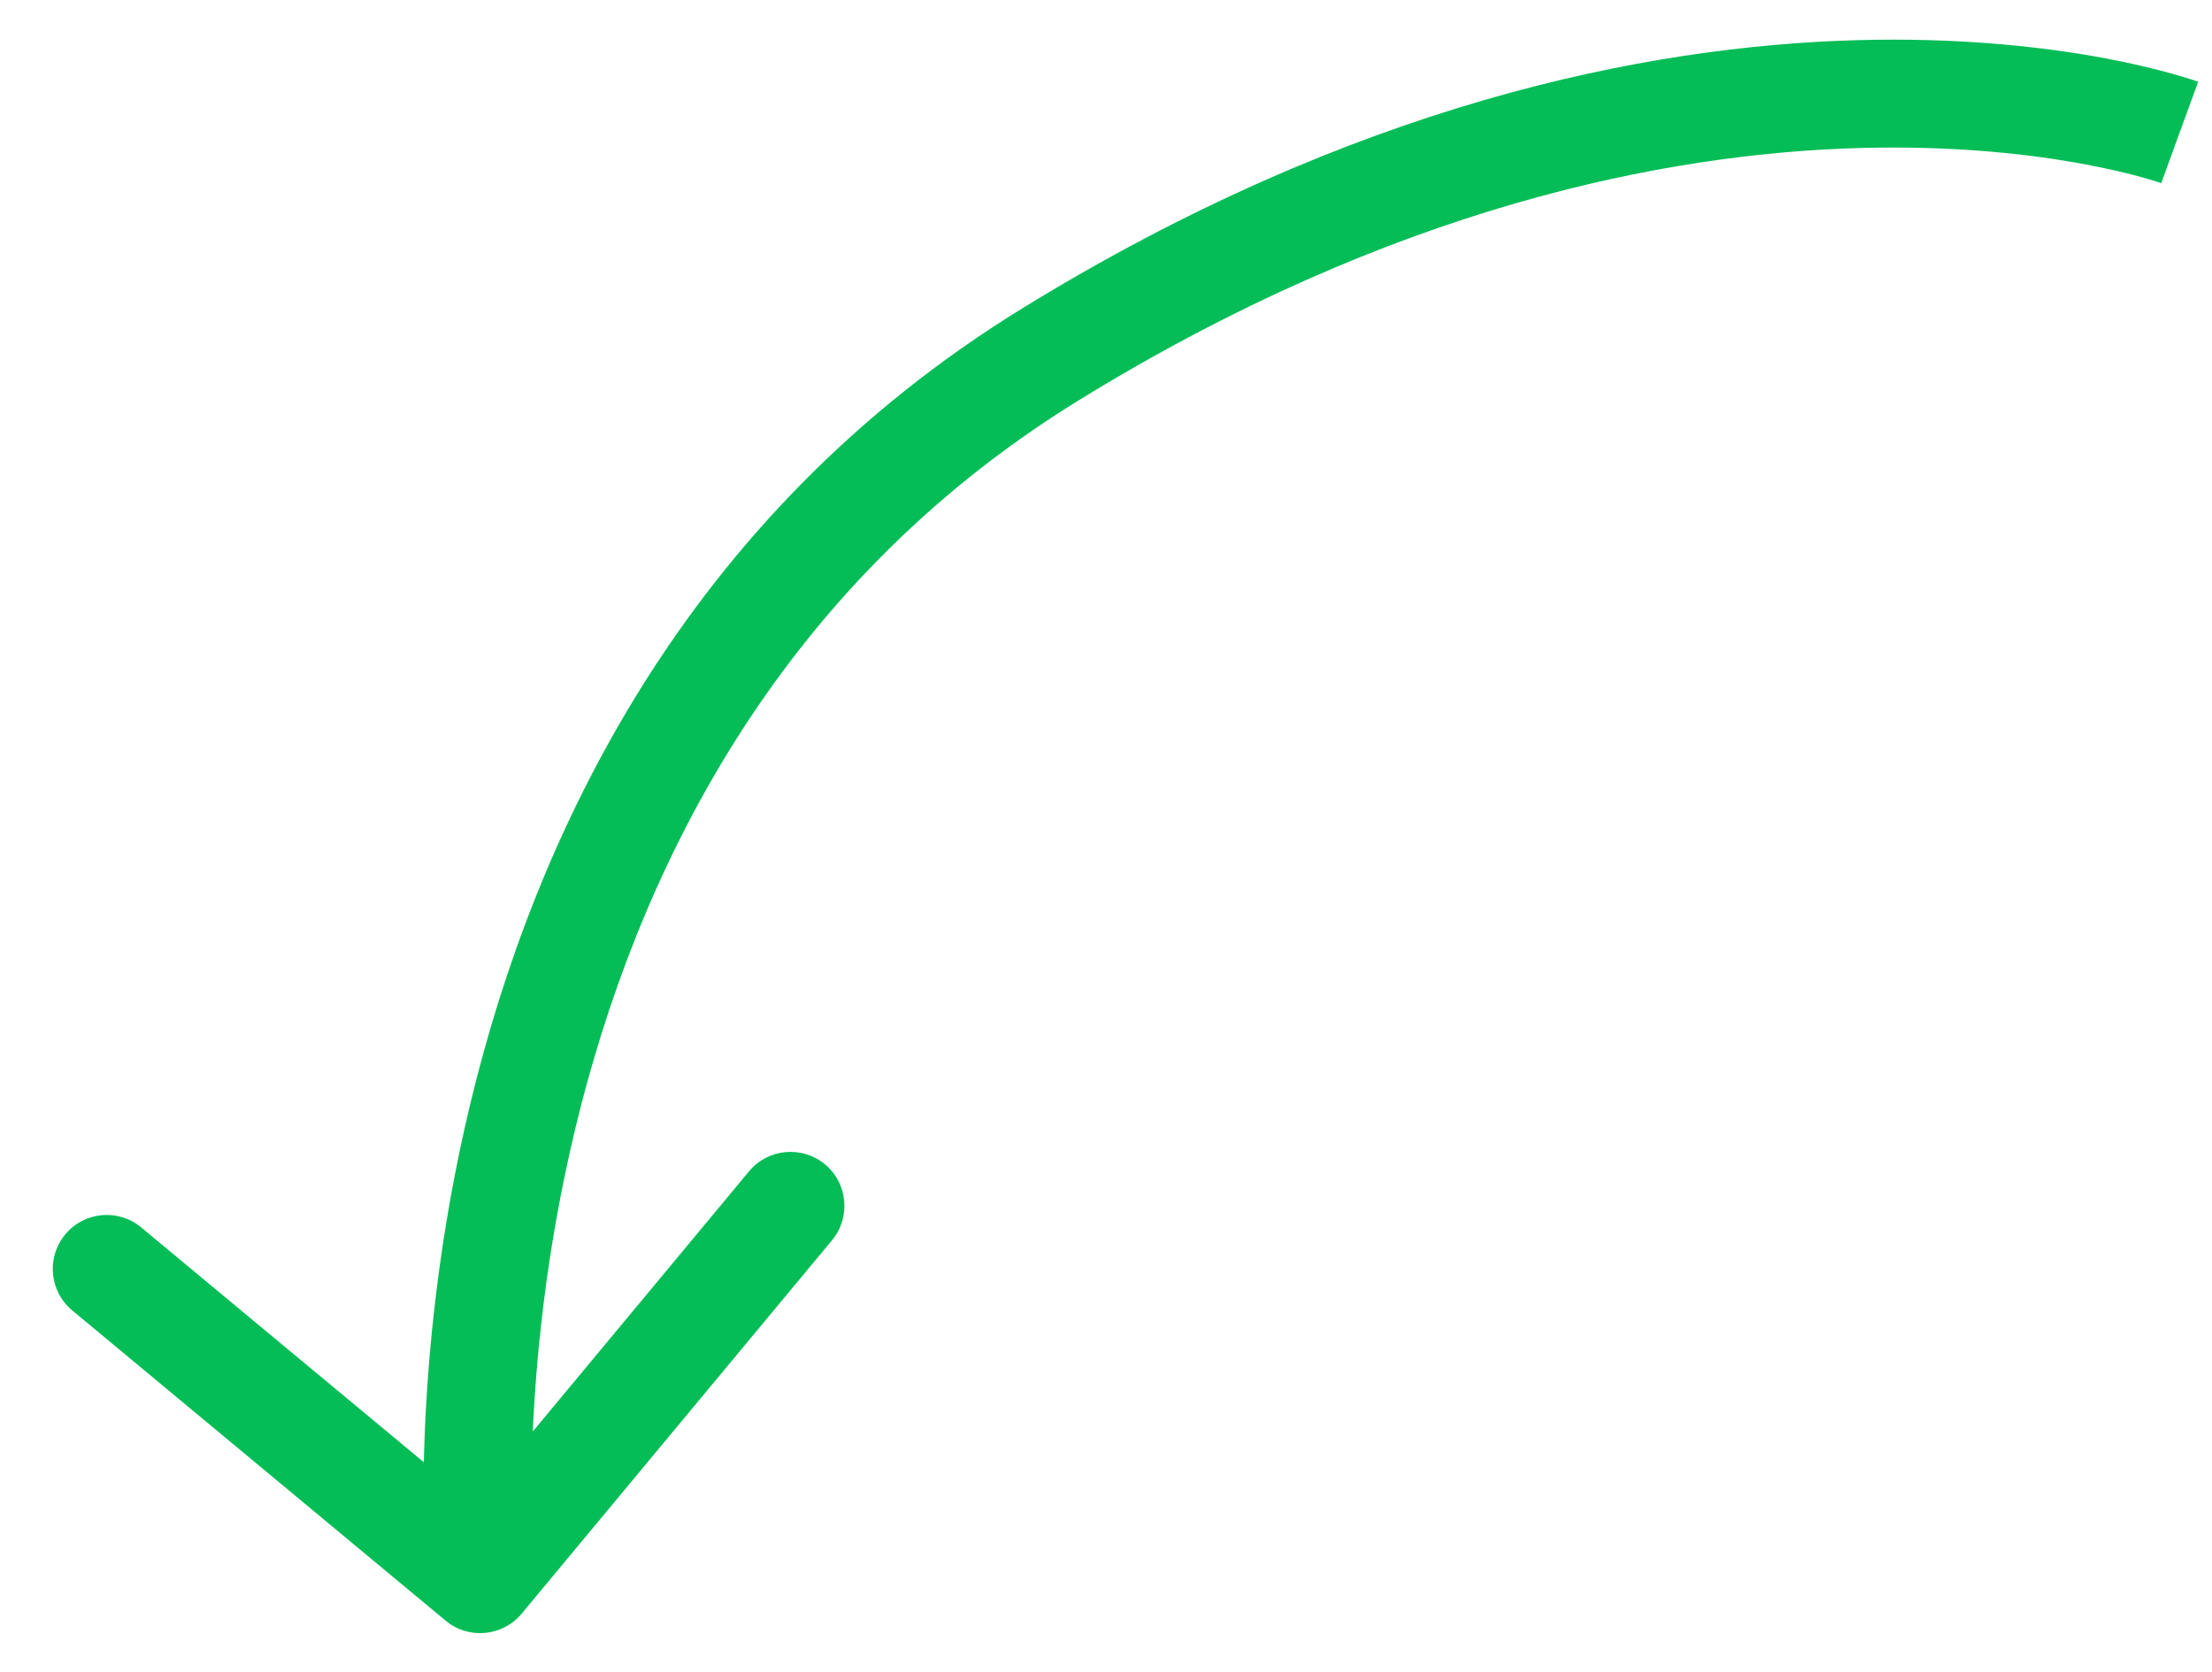 <?xml version="1.0" encoding="UTF-8"?> <svg xmlns="http://www.w3.org/2000/svg" width="41" height="31" viewBox="0 0 41 31" fill="none"> <path d="M19.473 6.567L19.998 7.419L19.998 7.419L19.473 6.567ZM9.669 29.915C9.316 30.339 8.685 30.398 8.261 30.045L1.339 24.293C0.914 23.939 0.856 23.309 1.209 22.884C1.562 22.459 2.192 22.401 2.617 22.754L8.77 27.867L13.883 21.715C14.236 21.29 14.866 21.232 15.291 21.584C15.716 21.938 15.774 22.568 15.421 22.993L9.669 29.915ZM40.401 2.456C40.058 3.395 40.059 3.395 40.059 3.395C40.059 3.395 40.06 3.395 40.06 3.396C40.06 3.396 40.061 3.396 40.061 3.396C40.061 3.396 40.061 3.396 40.06 3.396C40.059 3.395 40.055 3.394 40.05 3.392C40.038 3.388 40.018 3.381 39.99 3.372C39.934 3.354 39.845 3.326 39.725 3.293C39.483 3.225 39.116 3.133 38.634 3.044C37.67 2.864 36.25 2.694 34.461 2.744C30.892 2.845 25.833 3.827 19.998 7.419L18.949 5.716C25.102 1.929 30.507 0.855 34.405 0.745C36.35 0.69 37.913 0.875 39.001 1.077C39.544 1.179 39.969 1.284 40.263 1.367C40.411 1.408 40.525 1.443 40.606 1.469C40.646 1.482 40.678 1.493 40.701 1.501C40.713 1.505 40.722 1.508 40.73 1.511C40.733 1.512 40.736 1.513 40.739 1.514C40.74 1.515 40.741 1.515 40.742 1.516C40.743 1.516 40.743 1.516 40.744 1.516C40.744 1.516 40.745 1.516 40.401 2.456ZM19.998 7.419C14.304 10.923 11.771 16.323 10.663 20.922C10.11 23.22 9.918 25.298 9.865 26.8C9.839 27.55 9.847 28.154 9.862 28.567C9.869 28.773 9.878 28.932 9.885 29.037C9.888 29.089 9.891 29.128 9.893 29.152C9.894 29.165 9.895 29.174 9.895 29.179C9.895 29.181 9.896 29.183 9.896 29.184C9.896 29.184 9.896 29.185 9.896 29.184C9.896 29.184 9.896 29.184 9.896 29.184C9.896 29.184 9.896 29.184 8.9 29.276C7.904 29.367 7.904 29.367 7.904 29.366C7.904 29.366 7.904 29.366 7.904 29.365C7.904 29.364 7.904 29.363 7.904 29.361C7.903 29.358 7.903 29.355 7.902 29.35C7.902 29.34 7.901 29.327 7.899 29.31C7.897 29.276 7.893 29.228 7.889 29.167C7.881 29.043 7.871 28.865 7.863 28.638C7.847 28.183 7.838 27.532 7.867 26.73C7.923 25.127 8.127 22.912 8.719 20.454C9.901 15.544 12.654 9.59 18.949 5.716L19.998 7.419Z" fill="#04BD57"></path> </svg> 